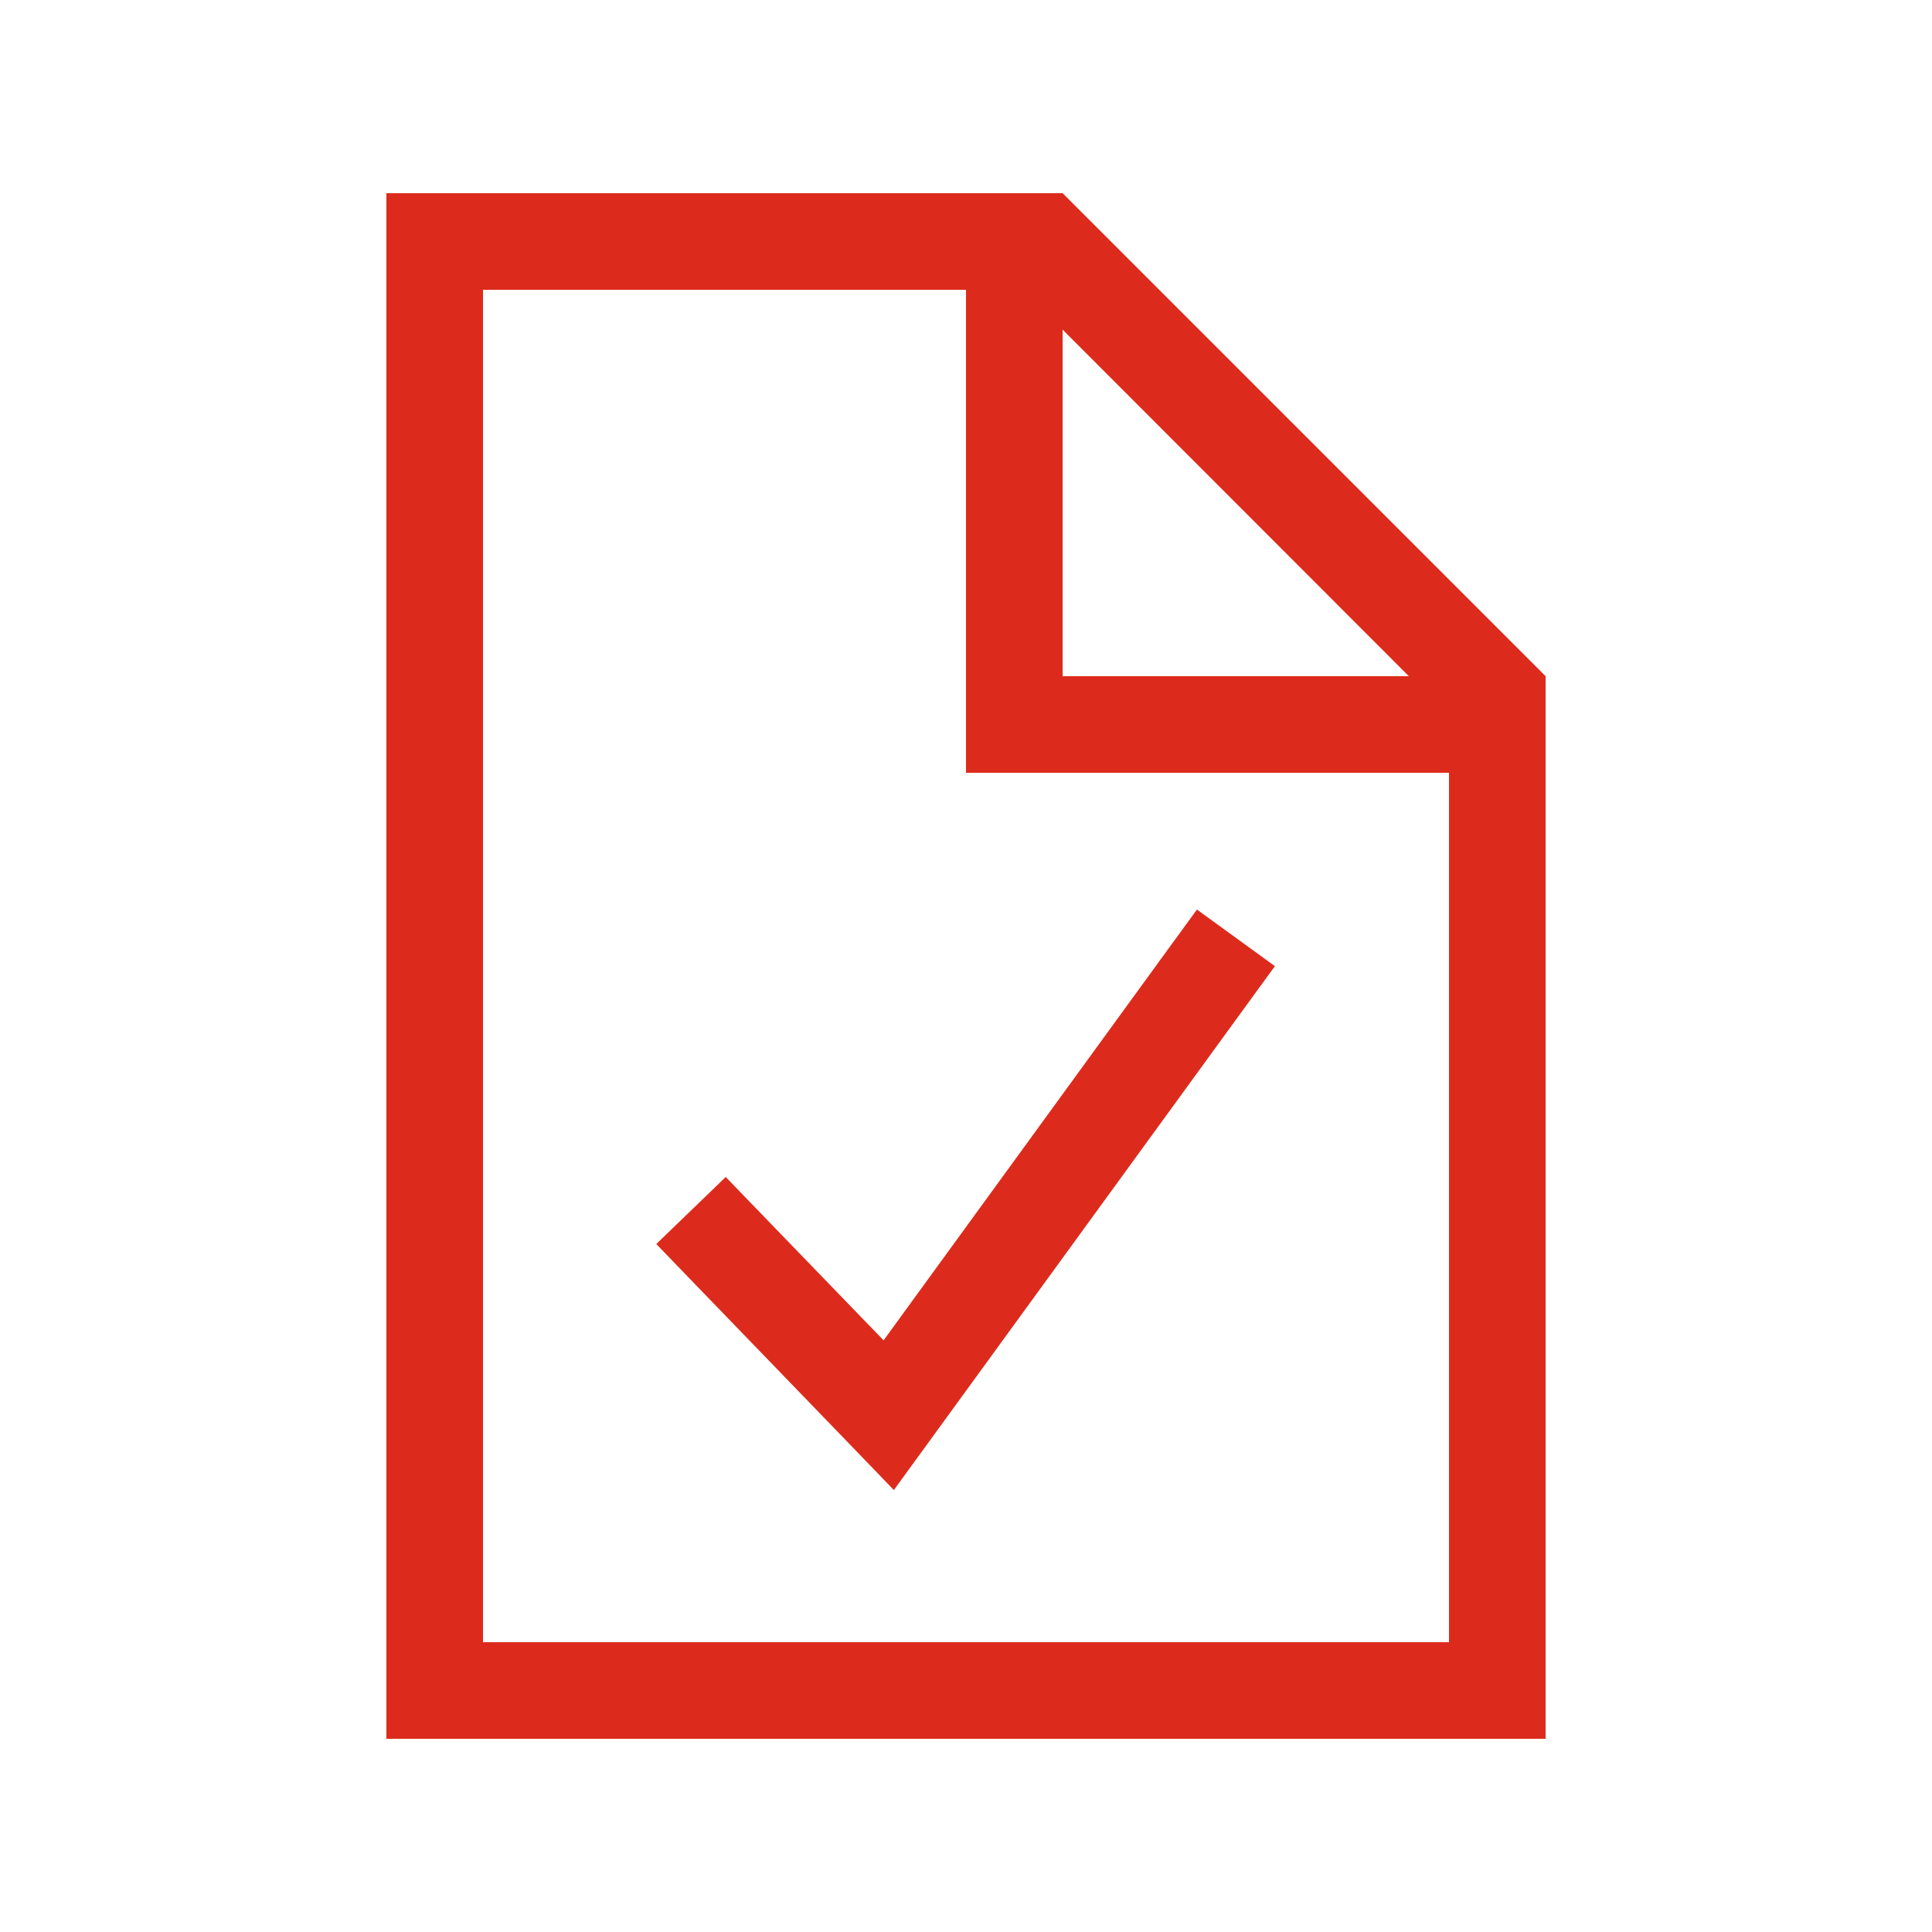 <svg xmlns="http://www.w3.org/2000/svg" viewBox="0 0 640 640" fill="#dc2b1c"><path d="M512 224L512 576L128 576L128 64L352 64L512 224zM160 544L480 544L480 256L320 256L320 96L160 96L160 544zM422.3 320.1L412.9 333L307.3 478.2L296.1 493.6L282.9 479.9L228.5 423.6L217.4 412.1L240.4 389.9C242.8 392.4 260.2 410.4 292.7 444L387.1 314.2L396.5 301.3L422.4 320.1zM352 224L466.7 224L352 109.2L352 224z"/></svg>